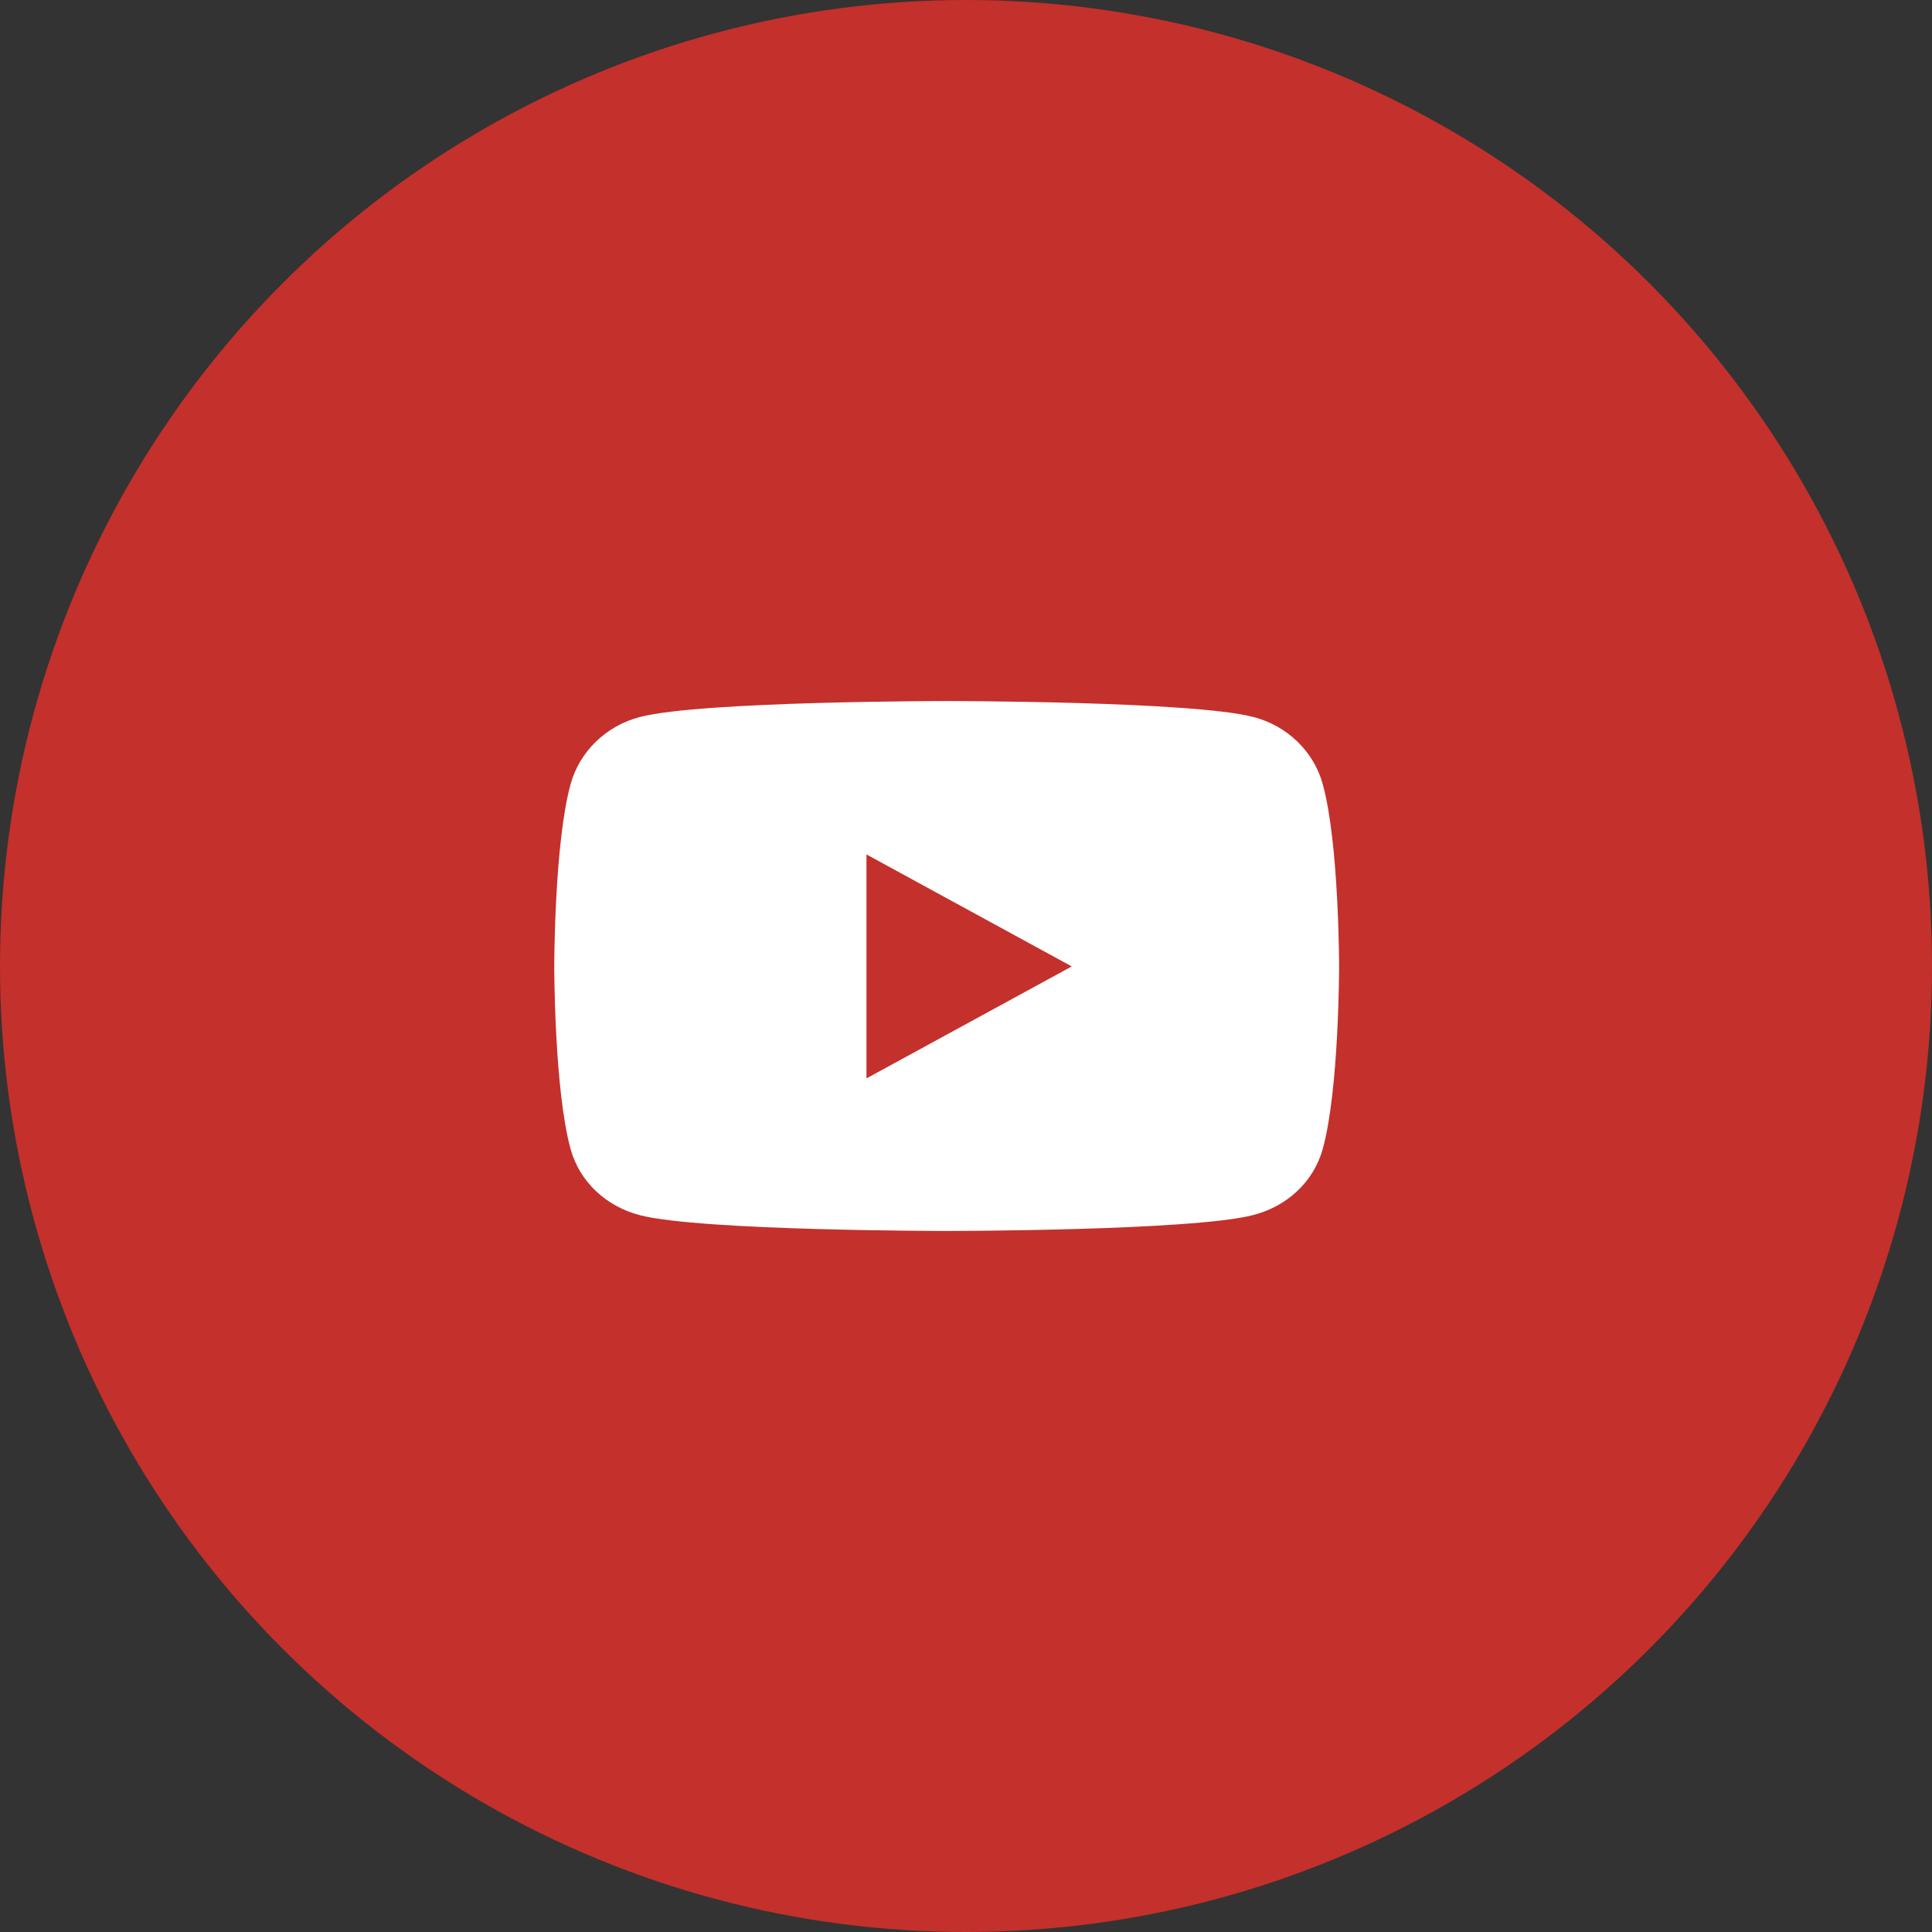 <svg width="50" height="50" viewBox="0 0 50 50" fill="none" xmlns="http://www.w3.org/2000/svg">
<rect x="0" y="0" width="50" height="50" fill="#333333" stroke="none"/>
<circle cx="25" cy="25" r="25" fill="#C4302B"/>
<rect x="12" y="16" width="25" height="18" rx="2" fill="white"/>
<path d="M27.737 25.011L22.424 22.113V27.909L27.737 25.011ZM33.429 13H15.571C13.602 13 12 14.537 12 16.429V33.571C12 35.462 13.602 37 15.571 37H33.429C35.398 37 37 35.462 37 33.571V16.429C37 14.537 35.398 13 33.429 13ZM34.232 20.291C34.656 21.823 34.656 25.016 34.656 25.016C34.656 25.016 34.656 28.209 34.232 29.736C33.998 30.582 33.311 31.22 32.435 31.445C30.856 31.857 24.5 31.857 24.5 31.857C24.5 31.857 18.144 31.857 16.565 31.45C15.689 31.225 15.002 30.587 14.768 29.741C14.344 28.209 14.344 25.016 14.344 25.016C14.344 25.016 14.344 21.818 14.768 20.291C15.002 19.445 15.689 18.78 16.565 18.555C18.144 18.143 24.5 18.143 24.5 18.143C24.5 18.143 30.856 18.143 32.435 18.555C33.311 18.78 33.998 19.445 34.232 20.291Z" fill="#C4302B"/>
</svg>
